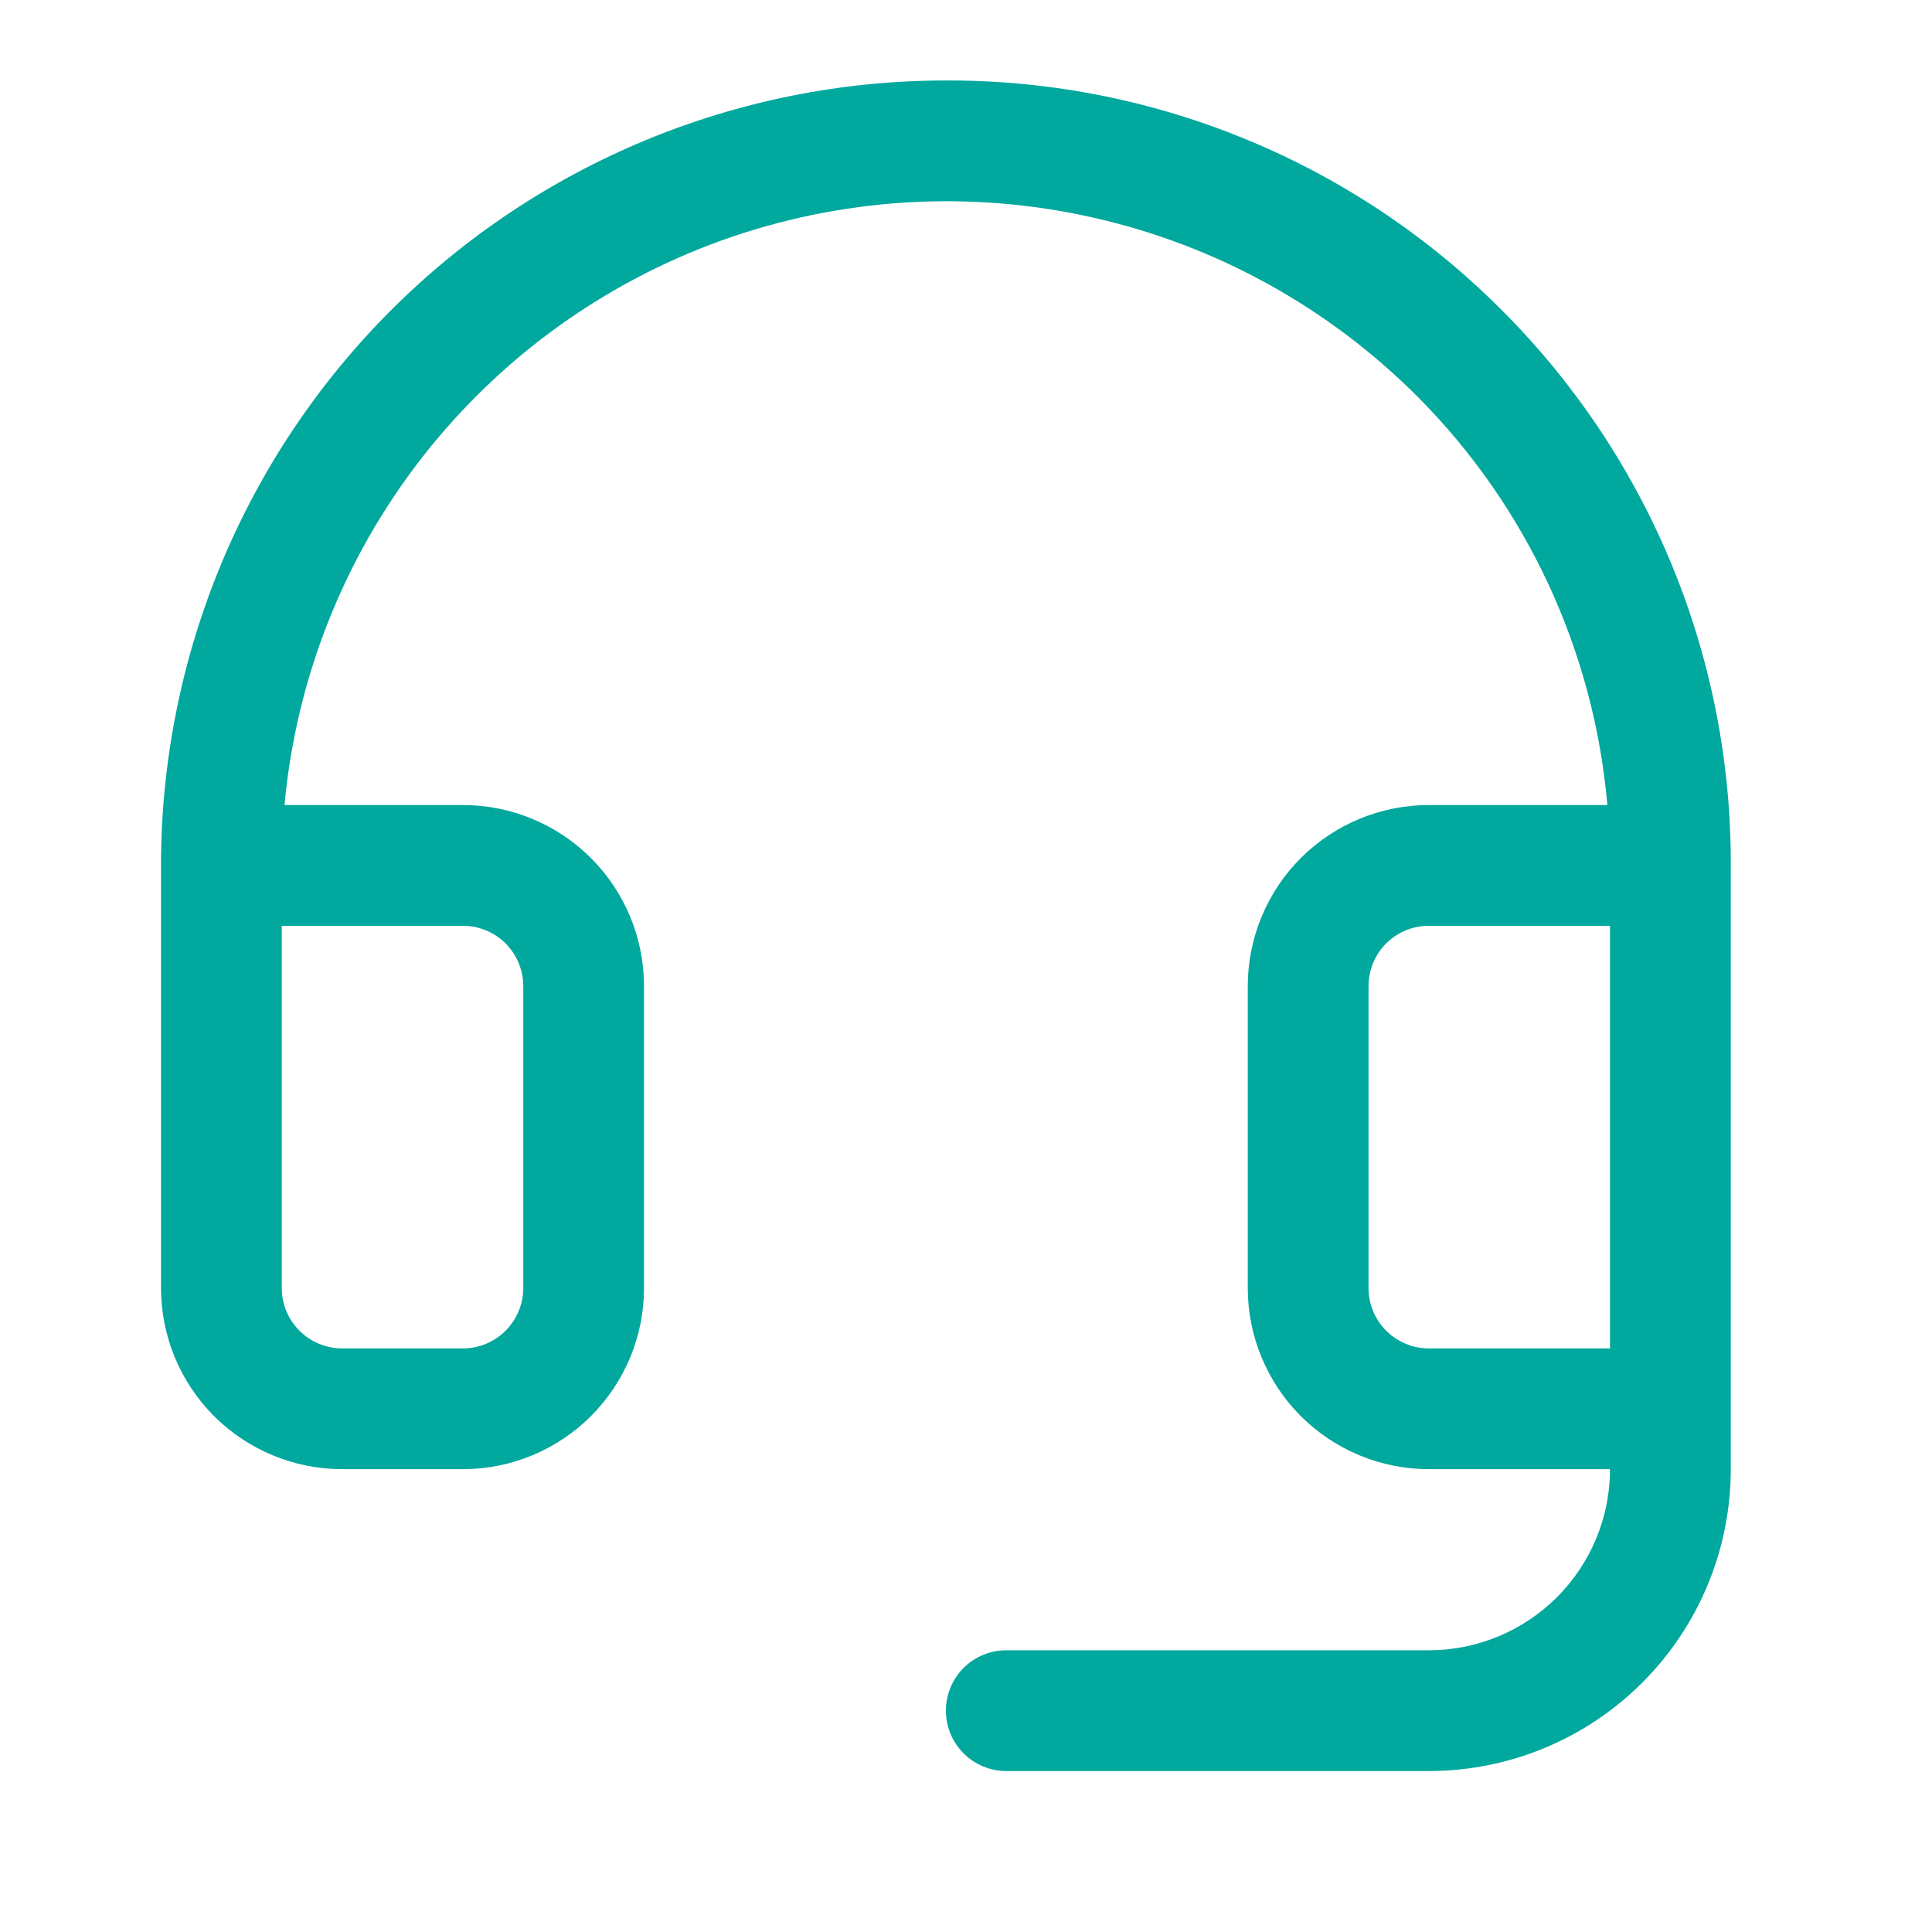 <svg width="32" height="32" viewBox="0 0 32 32" fill="none" xmlns="http://www.w3.org/2000/svg">
<path d="M24.903 5.166C23.707 3.958 22.284 2.997 20.716 2.34C19.148 1.682 17.466 1.34 15.765 1.333H15.667C12.219 1.333 8.912 2.703 6.474 5.141C4.036 7.579 2.667 10.886 2.667 14.334V21.334C2.667 22.129 2.983 22.892 3.545 23.455C4.108 24.017 4.871 24.334 5.667 24.334H7.667C8.462 24.334 9.225 24.017 9.788 23.455C10.351 22.892 10.667 22.129 10.667 21.334V16.334C10.667 15.538 10.351 14.775 9.788 14.212C9.225 13.65 8.462 13.334 7.667 13.334H4.712C4.904 11.248 5.688 9.261 6.969 7.606C8.251 5.95 9.978 4.694 11.948 3.984C13.919 3.275 16.05 3.142 18.093 3.601C20.136 4.059 22.006 5.091 23.484 6.575C25.29 8.39 26.401 10.782 26.623 13.334H23.667C22.871 13.334 22.108 13.65 21.545 14.212C20.983 14.775 20.667 15.538 20.667 16.334V21.334C20.667 22.129 20.983 22.892 21.545 23.455C22.108 24.017 22.871 24.334 23.667 24.334H26.667C26.667 25.129 26.351 25.892 25.788 26.455C25.225 27.017 24.462 27.334 23.667 27.334H16.667C16.401 27.334 16.147 27.439 15.96 27.626C15.772 27.814 15.667 28.068 15.667 28.334C15.667 28.599 15.772 28.853 15.96 29.041C16.147 29.228 16.401 29.334 16.667 29.334H23.667C24.993 29.334 26.265 28.807 27.202 27.869C28.14 26.931 28.667 25.66 28.667 24.334V14.334C28.673 12.633 28.344 10.948 27.698 9.375C27.052 7.802 26.102 6.371 24.903 5.166ZM7.667 15.334C7.932 15.334 8.186 15.439 8.374 15.626C8.561 15.814 8.667 16.068 8.667 16.334V21.334C8.667 21.599 8.561 21.853 8.374 22.041C8.186 22.228 7.932 22.334 7.667 22.334H5.667C5.401 22.334 5.147 22.228 4.96 22.041C4.772 21.853 4.667 21.599 4.667 21.334V15.334H7.667ZM23.667 22.334C23.401 22.334 23.147 22.228 22.959 22.041C22.772 21.853 22.667 21.599 22.667 21.334V16.334C22.667 16.068 22.772 15.814 22.959 15.626C23.147 15.439 23.401 15.334 23.667 15.334H26.667V22.334H23.667Z" fill="#00A89D"/>
</svg>
